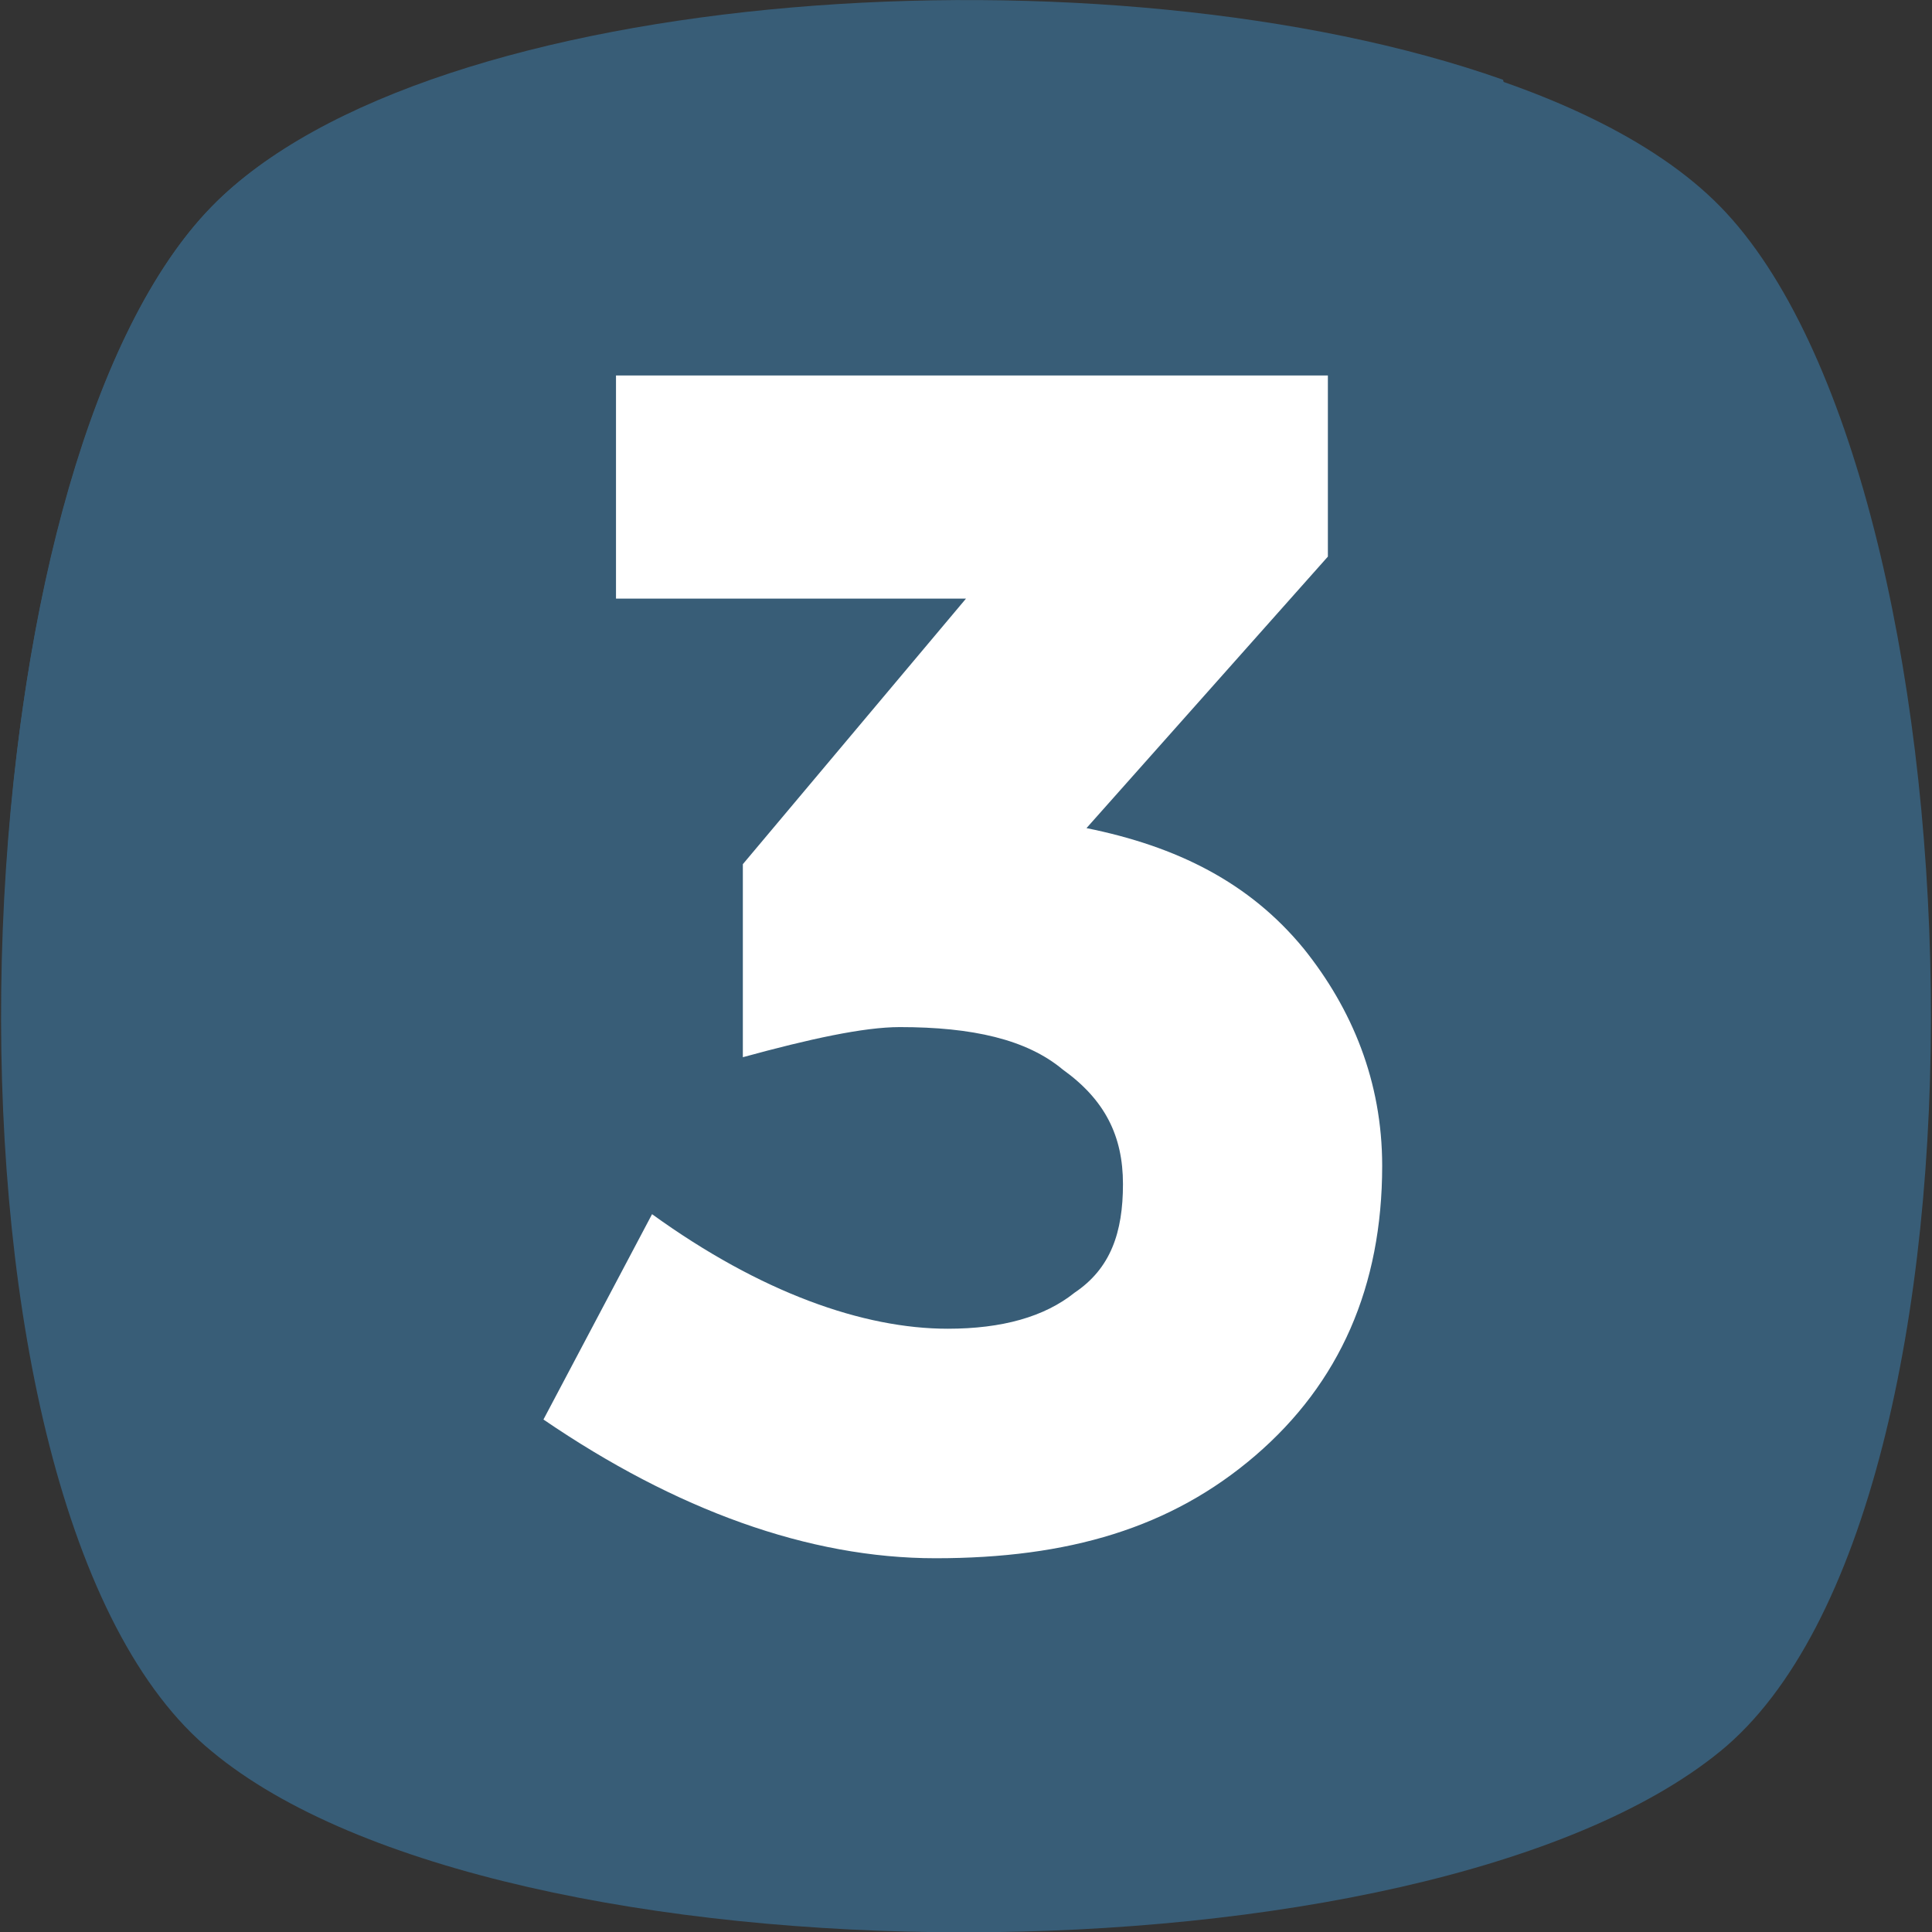 <?xml version="1.0" encoding="utf-8"?>
<!-- Generator: Adobe Illustrator 23.0.1, SVG Export Plug-In . SVG Version: 6.00 Build 0)  -->
<svg version="1.1" id="Capa_1" xmlns="http://www.w3.org/2000/svg" xmlns:xlink="http://www.w3.org/1999/xlink" x="0px" y="0px"
	 viewBox="0 0 455.4 455.4" style="enable-background:new 0 0 455.4 455.4;" xml:space="preserve">
<rect x="0" y="0" width="455.4" height="455.4" fill="#333333" stroke="none"/>
<style type="text/css">
	.st0{fill:#385D77;}
	.st1{fill:#FFFFFF;}
</style>
<path class="st0" d="M405.5,412.8c-69.7,56.9-287.3,56.9-355.6,0c-69.7-56.9-62.6-300.1,0-364.1s293-64,355.6,0
	S475.2,355.9,405.5,412.8z"/>
<path class="st0" d="M229.1,313.2C166.6,363,96.9,388.6,31.4,390C-16.9,307.5-7,107,49.9,48.7c51.2-52.6,211.9-62.6,304.4-29.9
	C377,112.7,330.1,232.1,229.1,313.2z"/>
<path class="st1" d="M145.2,141.1V88.5H313v42.7l-56.9,64c21.3,4.3,38.4,12.8,51.2,28.4c11.4,14.2,18.5,31.3,18.5,51.2
	c0,28.4-10,51.2-29.9,68.3s-44.1,24.2-75.4,24.2c-29.9,0-61.2-11.4-92.4-32.7l25.6-48.4c25.6,18.5,49.8,27,69.7,27
	c12.8,0,22.8-2.8,29.9-8.5c8.5-5.7,11.4-14.2,11.4-25.6s-4.3-19.9-14.2-27c-8.5-7.1-21.3-10-38.4-10c-8.5,0-21.3,2.8-37,7.1v-45.5
	l52.6-62.6L145.2,141.1L145.2,141.1z"/>
</svg>
